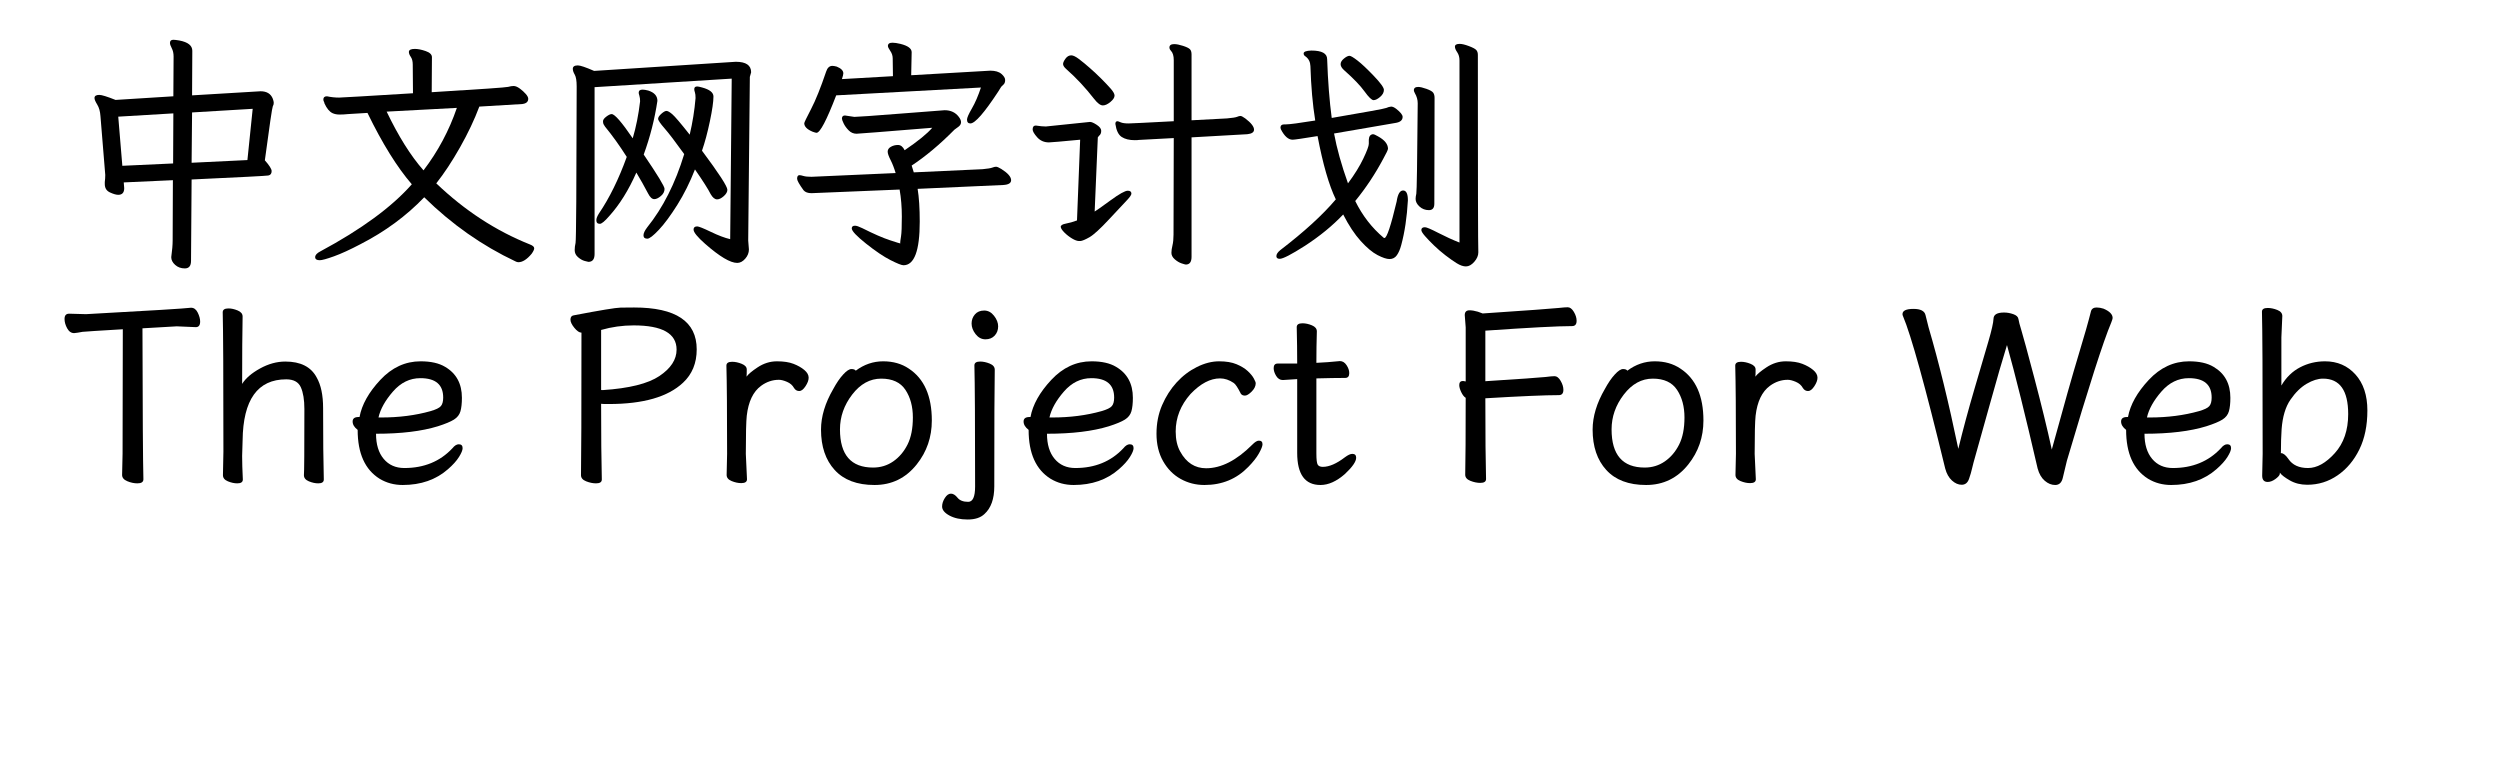 <svg  xmlns="http://www.w3.org/2000/svg" xmlns:xlink="http://www.w3.org/1999/xlink" width="966" height="300" viewBox="0 0 990 324"><path transform="translate(0 100)" d="M50.488,12.012Q48.096,12.012 46.46,10.547Q44.824,9.082 44.824,7.324Q45.41,3.076 45.41,0.391L45.508,-24.805L25,-23.877L25.195,-21.484Q25.195,-18.701 22.705,-18.701Q21.387,-18.701 19.238,-19.702Q17.09,-20.703 17.09,-23.193L17.09,-24.023Q17.285,-25.586 17.285,-27.002L15.283,-51.514Q15.088,-54.492 13.94,-56.348Q12.793,-58.203 12.793,-59.082Q12.793,-60.4 14.795,-60.4Q16.309,-60.4 21.582,-58.301L45.703,-59.815L45.801,-76.416Q45.801,-78.418 45.044,-79.858Q44.287,-81.299 44.287,-82.08Q44.287,-83.398 45.703,-83.398Q46.484,-83.398 48.193,-83.106Q53.613,-82.08 53.613,-78.809L53.516,-60.205L82.08,-61.914Q85.986,-61.914 87.207,-58.789Q87.598,-57.715 87.598,-57.08Q87.598,-56.299 87.207,-55.64Q86.816,-54.98 83.887,-33.105Q86.719,-29.883 86.719,-28.613Q86.719,-27.002 85.303,-26.758Q83.887,-26.514 53.32,-25.098L53.076,8.887Q53.076,12.012 50.488,12.012ZM53.32,-32.08L76.611,-33.203L78.809,-54.59L53.516,-53.076L53.32,-32.08ZM24.414,-30.811L45.605,-31.787L45.703,-52.685L22.705,-51.318L24.414,-30.811Z"></path><path transform="translate(100 100)" d="M89.697,9.424Q89.111,9.424 88.477,9.082Q67.578,-0.781 50.391,-17.676Q39.209,-6.006 23.779,1.904Q17.285,5.322 12.744,6.958Q8.203,8.594 6.787,8.594Q4.883,8.594 4.883,7.3Q4.883,6.006 7.08,4.883Q32.715,-8.887 45.215,-23.096Q35.986,-33.789 26.709,-52.881L18.604,-52.393Q16.699,-52.197 15.088,-52.197Q13.379,-52.197 12.109,-52.783Q10.205,-53.711 8.789,-56.787Q8.691,-57.324 8.496,-57.666Q8.301,-58.008 8.301,-58.496Q8.301,-59.815 9.814,-59.815Q12.305,-59.277 14.893,-59.277Q16.211,-59.277 45.703,-61.084L45.605,-72.998Q45.605,-75.098 44.8,-76.245Q43.994,-77.393 43.994,-78.32Q43.994,-79.59 46.484,-79.59Q48.389,-79.59 51.001,-78.686Q53.613,-77.783 53.613,-76.123L53.516,-61.523Q84.082,-63.379 85.4,-63.745Q86.719,-64.111 87.695,-64.111Q88.818,-64.111 90.259,-63.062Q91.699,-62.012 92.749,-60.815Q93.799,-59.619 93.799,-58.789Q93.799,-56.885 91.309,-56.592L73.389,-55.518Q70.312,-47.315 65.356,-38.55Q60.4,-29.785 55.42,-23.486Q73.193,-6.494 94.482,2.002Q96.289,2.686 96.289,3.613Q96.289,4.395 95.215,5.908Q92.285,9.424 89.697,9.424ZM50.098,-28.906Q59.18,-40.82 64.014,-54.98L34.717,-53.418Q42.09,-37.988 50.098,-28.906Z"></path><path transform="translate(200 100)" d="M81.006,9.717Q76.709,9.717 67.676,1.807Q62.793,-2.49 62.793,-4.199Q62.793,-5.518 64.307,-5.518Q65.283,-5.518 69.995,-3.247Q74.707,-0.977 78.076,-0.195L78.711,-67.188L21.484,-63.623L21.484,6.006Q21.484,9.277 18.896,9.277Q18.701,9.277 17.31,8.887Q15.918,8.496 14.551,7.3Q13.184,6.104 13.184,4.395Q13.184,2.979 13.55,1.343Q13.916,-0.293 14.014,-63.916Q14.014,-67.481 13.208,-68.848Q12.402,-70.215 12.402,-71.289Q12.402,-72.705 14.502,-72.705Q16.016,-72.705 21.289,-70.41L80.42,-74.219Q86.816,-74.219 86.816,-69.824L86.279,-67.92L85.596,0.391L85.889,4.102Q85.889,6.201 84.351,7.959Q82.812,9.717 81.006,9.717ZM43.506,-0.391Q41.895,-0.391 41.895,-1.807Q41.895,-3.076 43.408,-5.078Q53.32,-17.383 58.887,-35.693Q53.418,-43.31 50.708,-46.411Q47.998,-49.512 47.998,-50.415Q47.998,-51.318 49.341,-52.515Q50.684,-53.711 51.489,-53.711Q52.295,-53.711 53.906,-52.344Q55.518,-50.977 61.182,-43.799Q62.988,-51.416 63.623,-59.082Q63.623,-60.693 63.355,-61.45Q63.086,-62.207 63.086,-62.793Q63.086,-63.916 64.307,-63.916Q64.893,-63.916 66.406,-63.477Q71.094,-62.207 71.094,-59.717Q71.094,-56.494 69.605,-49.39Q68.115,-42.285 66.309,-37.109Q76.904,-22.9 76.904,-20.801Q76.904,-19.482 75.391,-18.14Q73.877,-16.797 72.607,-16.797Q71.191,-16.797 69.922,-18.994Q68.408,-22.021 63.379,-29.297Q60.205,-21.191 56.006,-14.502Q51.807,-7.812 48.315,-4.102Q44.824,-0.391 43.506,-0.391ZM23.682,-6.592Q22.217,-6.592 22.217,-8.105Q22.217,-9.18 23.291,-10.889Q29.883,-20.605 34.912,-34.522Q30.42,-41.602 25.879,-47.119Q25.586,-47.607 25.293,-48.047Q25,-48.486 25,-49.39Q25,-50.293 26.392,-51.343Q27.783,-52.393 28.613,-52.393Q30.518,-52.393 37.402,-42.285Q39.502,-49.316 40.478,-57.715Q40.478,-59.082 40.185,-60.034Q39.893,-60.986 39.893,-61.279Q39.893,-62.598 41.504,-62.598Q42.48,-62.598 43.897,-62.207Q47.705,-60.986 47.705,-57.91Q45.996,-46.484 41.992,-35.498Q50.684,-22.705 50.684,-21.191Q50.684,-19.482 49.145,-18.189Q47.607,-16.895 46.387,-16.895Q45.02,-16.895 43.799,-19.287Q41.602,-23.486 38.916,-27.979Q34.082,-16.992 27.588,-9.814Q24.805,-6.592 23.682,-6.592Z"></path><path transform="translate(300 100)" d="M14.111,-44.58Q13.721,-44.58 12.5,-45.02Q8.984,-46.484 8.984,-48.584Q8.984,-49.023 11.841,-54.517Q14.697,-60.01 18.115,-70.117Q18.896,-72.51 20.703,-72.51Q21.387,-72.51 22.51,-72.217Q25.293,-71.094 25.293,-69.385Q25.293,-68.799 24.707,-66.992L45.996,-68.213L45.898,-75.586Q45.898,-77.295 44.898,-78.735Q43.897,-80.176 43.897,-80.811Q43.897,-82.178 45.801,-82.178Q47.119,-82.178 49.121,-81.689Q53.809,-80.518 53.809,-78.223L53.613,-68.603L86.621,-70.508Q89.697,-70.508 91.26,-69.165Q92.822,-67.822 92.822,-66.602Q92.822,-65.283 92.065,-64.648Q91.309,-64.014 91.064,-63.599Q90.82,-63.184 89.893,-61.719Q81.201,-48.486 78.32,-48.486Q76.904,-48.486 76.904,-50.098Q76.904,-51.221 78.955,-54.761Q81.006,-58.301 82.715,-63.477L22.314,-60.205Q16.309,-44.58 14.111,-44.58ZM50.391,10.693Q49.219,10.693 44.971,8.545Q40.723,6.396 34.766,1.66Q28.809,-3.076 28.809,-4.688Q28.809,-5.811 30.176,-5.811Q31.104,-5.811 33.203,-4.785Q40.283,-1.221 44.58,0.195Q48.877,1.611 49.121,1.611Q49.023,1.611 49.023,1.318Q49.023,0.781 49.365,-1.318Q49.707,-3.418 49.707,-9.619Q49.707,-15.576 48.779,-20.898L12.012,-19.385Q9.717,-19.385 8.691,-20.605Q6.006,-24.316 6.006,-25.391Q6.006,-26.904 6.982,-26.904Q7.52,-26.904 8.667,-26.562Q9.814,-26.221 12.012,-26.221L47.119,-27.783Q46.191,-30.908 44.995,-33.252Q43.799,-35.596 43.799,-36.719Q43.799,-37.988 45.142,-38.745Q46.484,-39.502 48.096,-39.502Q49.805,-39.502 50.879,-37.305Q59.277,-43.018 62.402,-46.68Q31.885,-44.19 30.811,-44.19Q28.906,-44.19 27.515,-45.605Q26.123,-47.022 25.415,-48.511Q24.707,-50 24.707,-50.488Q24.707,-51.807 25.977,-51.807L29.883,-51.221Q31.787,-51.221 49.487,-52.612Q67.188,-54.004 67.578,-54.004Q71.387,-54.004 73.486,-51.221Q74.414,-50 74.414,-49.023Q74.414,-47.9 73.315,-47.095Q72.217,-46.289 71.68,-45.898Q62.5,-36.621 53.809,-30.908L54.688,-28.076L83.398,-29.395Q86.523,-29.688 87.451,-30.054Q88.379,-30.42 89.014,-30.42Q89.697,-30.42 91.211,-29.492Q95.312,-26.904 95.312,-24.805Q95.312,-22.998 92.09,-22.803L56.299,-21.191Q57.178,-15.82 57.178,-7.52Q57.178,10.693 50.391,10.693Z"></path><path transform="translate(400 100)" d="M33.594,-56.006Q32.08,-56.006 29.98,-58.691Q24.512,-65.723 18.408,-71.094Q16.992,-72.314 16.992,-73.291Q16.992,-74.121 17.993,-75.513Q18.994,-76.904 20.41,-76.904Q21.582,-76.904 23.584,-75.391Q25.586,-73.877 28.101,-71.68Q30.615,-69.482 32.91,-67.188Q35.205,-64.893 36.841,-63.037Q38.477,-61.182 38.477,-60.107Q38.477,-58.887 36.743,-57.446Q35.01,-56.006 33.594,-56.006ZM68.213,10.4Q67.92,10.4 66.455,9.912Q64.99,9.424 63.599,8.203Q62.207,6.982 62.207,5.518Q62.207,4.199 62.647,2.393Q63.086,0.586 63.086,-2.1L63.184,-42.383L48.584,-41.602Q48.096,-41.504 46.924,-41.504Q43.506,-41.504 41.455,-42.847Q39.404,-44.19 38.818,-48.291Q38.818,-49.414 39.697,-49.414Q39.99,-49.414 41.04,-48.95Q42.09,-48.486 44.385,-48.486Q45.703,-48.486 63.184,-49.414L63.184,-74.902Q63.184,-77.588 62.012,-78.809Q61.377,-79.492 61.377,-80.176Q61.377,-81.592 63.379,-81.592Q64.795,-81.592 66.992,-80.884Q69.189,-80.176 69.897,-79.492Q70.606,-78.809 70.606,-77.295L70.606,-49.805L85.4,-50.586Q88.721,-50.879 89.6,-51.245Q90.478,-51.611 91.016,-51.611Q91.602,-51.611 93.018,-50.586Q96.68,-47.803 96.68,-45.898Q96.68,-44.287 93.897,-43.994L70.606,-42.676L70.606,7.178Q70.606,10.4 68.213,10.4ZM24.219,0.586L23.682,0.586Q22.51,0.586 20.752,-0.464Q18.994,-1.514 17.554,-2.954Q16.113,-4.395 16.016,-5.322Q16.016,-6.299 18.164,-6.689Q20.312,-7.08 22.803,-8.008L24.121,-41.699Q12.305,-40.576 11.084,-40.576Q8.105,-40.576 6.201,-42.7Q4.297,-44.824 4.297,-45.996Q4.297,-47.607 5.615,-47.607Q8.203,-47.217 9.814,-47.217L28.223,-49.121Q29.199,-49.121 31.055,-47.9Q32.91,-46.68 32.91,-45.41Q32.91,-43.994 31.982,-43.31L31.494,-42.676L30.176,-11.719Q31.201,-12.305 36.743,-16.357Q42.285,-20.41 43.994,-20.41Q45.508,-20.41 45.508,-19.189Q45.508,-18.408 43.652,-16.455Q41.797,-14.502 36.206,-8.496Q30.615,-2.49 28.003,-1.001Q25.391,0.488 24.219,0.586Z"></path><path transform="translate(500 100)" d="M46.582,-58.203Q45.41,-58.203 42.798,-61.841Q40.185,-65.478 34.277,-70.703Q32.812,-72.022 32.812,-73.218Q32.812,-74.414 34.204,-75.561Q35.596,-76.709 36.523,-76.709Q37.305,-76.709 39.893,-74.707Q42.48,-72.705 46.68,-68.311Q50.879,-63.916 50.879,-62.5Q50.879,-60.889 49.292,-59.546Q47.705,-58.203 46.582,-58.203ZM53.223,8.105Q51.416,8.105 48.218,6.445Q45.02,4.785 41.211,0.586Q37.402,-3.613 33.887,-10.498Q27.295,-3.516 17.92,2.588Q9.424,8.008 7.422,8.008Q6.006,8.008 6.006,6.885Q6.006,5.713 7.617,4.395Q22.607,-7.08 30.811,-16.797Q26.514,-25.684 23.193,-43.213Q13.916,-41.699 12.793,-41.699Q10.107,-41.699 7.91,-45.996L7.715,-46.68Q7.715,-48.096 9.277,-48.096L10.01,-48.096Q12.207,-48.096 22.217,-49.707Q20.605,-59.717 20.215,-72.412Q20.117,-75 18.213,-76.416Q17.383,-76.904 17.383,-77.686Q17.383,-78.809 20.605,-78.906Q27.197,-78.906 27.197,-75.293Q27.686,-61.377 29.102,-50.781Q50.879,-54.492 51.88,-54.956Q52.881,-55.42 53.906,-55.518Q54.785,-55.518 56.006,-54.59Q58.691,-52.49 58.691,-51.221Q58.691,-49.121 55.615,-48.682L30.078,-44.287Q31.787,-35.01 35.889,-23.486Q39.99,-29.004 42.285,-33.813Q44.58,-38.623 44.58,-39.99L44.58,-41.699Q44.678,-43.799 46.289,-43.994Q46.924,-43.994 48.389,-43.115Q52.588,-40.82 52.588,-37.891Q52.49,-37.109 50.586,-33.691Q45.605,-24.316 38.916,-16.113Q43.408,-6.982 50.781,-0.781Q50.879,-0.684 51.123,-0.684Q52.588,-0.684 56.201,-15.918Q56.885,-20.508 58.887,-20.508Q60.889,-20.508 60.889,-16.406Q60.303,-5.811 58.105,2.295Q57.422,4.883 56.299,6.494Q55.176,8.105 53.223,8.105ZM69.678,-12.305Q67.383,-12.305 65.747,-13.794Q64.111,-15.283 64.111,-16.992Q64.111,-17.92 64.404,-19.165Q64.697,-20.41 64.99,-56.885Q64.99,-59.082 63.818,-61.084Q63.379,-61.914 63.379,-62.305Q63.379,-63.721 65.186,-63.721Q66.406,-63.721 68.652,-62.915Q70.898,-62.109 71.46,-61.304Q72.022,-60.498 72.022,-59.18L71.924,-14.99Q71.924,-12.305 69.678,-12.305ZM85.107,11.182Q83.398,11.182 81.25,9.839Q79.102,8.496 76.562,6.543Q74.023,4.59 71.802,2.441Q69.58,0.293 68.042,-1.465Q66.504,-3.223 66.504,-4.004Q66.504,-5.176 68.018,-5.176Q68.994,-5.176 73.535,-2.832Q78.076,-0.488 82.422,1.221L82.422,-74.805Q82.422,-76.807 81.47,-78.198Q80.518,-79.59 80.518,-80.518Q80.518,-81.689 82.519,-81.689Q83.887,-81.689 86.304,-80.786Q88.721,-79.883 89.404,-79.15Q90.088,-78.418 90.088,-77.1Q90.088,1.904 90.283,5.322Q90.283,7.324 88.599,9.253Q86.914,11.182 85.107,11.182Z"></path><path transform="translate(0 200)" d="M30.713,1.709Q28.613,1.709 26.465,0.806Q24.316,-0.098 24.316,-1.807L24.512,-10.693L24.609,-62.598Q9.717,-61.719 7.812,-61.523Q5.518,-61.084 4.297,-60.986Q2.49,-60.986 1.392,-62.988Q0.293,-64.99 0.293,-66.894Q0.293,-69.092 2.197,-69.092L9.277,-68.897Q49.414,-71.094 53.076,-71.582Q54.883,-71.582 55.884,-69.531Q56.885,-67.481 56.885,-65.82Q56.885,-63.477 55.078,-63.477L47.119,-63.818L32.812,-62.988Q32.91,-10.596 33.203,-0Q33.203,1.709 30.713,1.709Z"></path><path transform="translate(58 200)" d="M48.193,1.709Q46.289,1.709 44.238,0.854Q42.188,-0 42.188,-1.709Q42.383,-3.418 42.383,-29.297Q42.383,-35.107 40.894,-38.403Q39.404,-41.699 34.815,-41.699Q16.895,-41.699 16.602,-16.211L16.406,-9.717Q16.406,-5.908 16.699,0.098Q16.699,1.709 14.404,1.709Q12.5,1.709 10.449,0.854Q8.398,-0 8.398,-1.709L8.594,-11.523Q8.594,-58.984 8.301,-69.678Q8.301,-71.289 10.693,-71.289Q12.5,-71.289 14.551,-70.435Q16.602,-69.58 16.602,-67.92Q16.406,-58.008 16.406,-39.795Q18.604,-43.31 23.852,-46.216Q29.102,-49.121 34.424,-49.121Q43.994,-49.121 47.51,-42.48Q50.195,-37.793 50.195,-29.688Q50.195,-10.498 50.488,0.098Q50.488,1.709 48.193,1.709Z"></path><path transform="translate(117 200)" d="M15.479,-25.781Q26.611,-25.781 35.986,-28.418Q39.404,-29.395 40.356,-30.542Q41.309,-31.689 41.309,-34.082Q41.309,-42.188 31.787,-42.188Q25.195,-42.188 20.337,-36.597Q15.479,-31.006 14.307,-25.781L15.479,-25.781ZM24.414,2.393Q19.092,2.393 14.795,-0.195Q5.615,-5.908 5.615,-20.605Q3.516,-22.217 3.516,-24.097Q3.516,-25.977 6.006,-25.977L6.396,-25.977Q7.812,-33.691 15.063,-41.455Q22.314,-49.219 31.885,-49.219Q38.281,-49.219 42.09,-46.924Q49.121,-42.822 49.121,-33.984Q49.121,-30.518 48.511,-28.369Q47.9,-26.221 45.801,-24.902Q43.701,-23.584 39.111,-22.119Q29.004,-18.994 13.281,-18.994Q13.281,-12.305 16.48,-8.496Q19.678,-4.688 25.098,-4.688Q37.402,-4.688 45.117,-12.891Q46.484,-14.6 47.803,-14.6Q49.414,-14.6 49.414,-12.988Q49.414,-11.719 47.9,-9.302Q46.387,-6.885 43.31,-4.199Q35.791,2.393 24.414,2.393Z"></path><path transform="translate(171 200)" d=""></path><path transform="translate(206 200)" d="M18.896,-37.207Q35.4,-38.281 42.554,-43.091Q49.707,-47.9 49.707,-54.102Q49.707,-64.209 31.787,-64.209Q24.805,-64.209 18.213,-62.305L18.213,-37.305Q18.213,-37.207 18.896,-37.207ZM16.113,1.709Q14.111,1.709 11.963,0.854Q9.814,-0 9.814,-1.709Q10.01,-11.621 10.01,-61.182Q8.691,-61.182 7.056,-63.184Q5.42,-65.186 5.42,-66.602Q5.42,-68.213 6.787,-68.408Q23.389,-71.582 26.343,-71.631Q29.297,-71.68 31.982,-71.68Q58.105,-71.68 58.105,-54.199Q58.105,-45.605 52.393,-40.283Q42.92,-31.396 21.484,-31.396Q18.506,-31.396 18.213,-31.494Q18.213,-11.523 18.506,0.098Q18.506,1.709 16.113,1.709Z"></path><path transform="translate(268 200)" d="M14.697,1.611Q12.793,1.611 10.693,0.757Q8.594,-0.098 8.594,-1.807L8.789,-10.596Q8.789,-36.719 8.496,-47.412Q8.496,-49.023 10.889,-49.023Q12.793,-49.023 14.893,-48.169Q16.992,-47.315 16.992,-45.801Q16.992,-43.603 16.895,-42.822Q18.018,-44.385 21.484,-46.68Q25.293,-49.219 29.59,-49.219Q33.789,-49.219 36.499,-48.169Q39.209,-47.119 41.016,-45.605Q42.822,-44.092 42.822,-42.383Q42.822,-40.82 41.504,-38.818Q40.185,-36.816 38.916,-36.816Q37.5,-36.816 36.719,-38.086Q35.791,-39.795 33.789,-40.649Q31.787,-41.504 30.42,-41.504Q26.416,-41.504 22.998,-39.014Q18.018,-35.4 16.992,-26.514Q16.602,-22.998 16.602,-10.596L17.09,-0Q17.09,1.611 14.697,1.611Z"></path><path transform="translate(311 200)" d="M26.709,-4.883Q31.396,-4.883 35.107,-7.446Q38.818,-10.01 41.065,-14.453Q43.31,-18.896 43.31,-25.781Q43.31,-32.617 40.21,-37.305Q37.109,-41.992 30.102,-41.992Q23.096,-41.992 17.993,-35.352Q12.891,-28.711 12.891,-20.801Q12.891,-4.883 26.709,-4.883ZM27.295,2.393Q16.406,2.393 10.693,-3.857Q4.98,-10.107 4.98,-20.703Q4.98,-28.906 10.107,-37.695Q12.109,-41.406 14.209,-43.701Q16.309,-45.996 17.676,-45.996Q18.994,-45.996 19.482,-45.312Q24.707,-49.219 30.908,-49.219Q37.109,-49.219 41.602,-46.191Q51.221,-39.893 51.221,-24.512Q51.221,-14.111 44.922,-6.201Q38.086,2.393 27.295,2.393Z"></path><path transform="translate(367 200)" d="M-0.488,11.377Q-0.488,9.619 0.659,7.812Q1.807,6.006 3.198,6.006Q4.59,6.006 5.957,7.715Q7.324,9.424 10.4,9.424Q13.281,9.424 13.281,3.076Q13.281,-36.377 12.988,-47.51Q12.988,-49.121 15.381,-49.121Q17.285,-49.121 19.385,-48.267Q21.484,-47.412 21.484,-45.703Q21.289,-36.377 21.289,2.979Q21.289,10.791 17.188,14.502Q14.795,16.797 10.205,16.797Q5.615,16.797 2.563,15.137Q-0.488,13.477 -0.488,11.377ZM11.816,-64.99Q11.816,-67.188 13.208,-68.799Q14.6,-70.41 17.09,-70.41Q19.482,-70.41 21.191,-68.213Q22.9,-66.016 22.9,-63.818Q22.9,-61.523 21.46,-59.961Q20.02,-58.398 17.602,-58.398Q15.185,-58.398 13.501,-60.547Q11.816,-62.695 11.816,-64.99Z"></path><path transform="translate(397 200)" d="M15.479,-25.781Q26.611,-25.781 35.986,-28.418Q39.404,-29.395 40.356,-30.542Q41.309,-31.689 41.309,-34.082Q41.309,-42.188 31.787,-42.188Q25.195,-42.188 20.337,-36.597Q15.479,-31.006 14.307,-25.781L15.479,-25.781ZM24.414,2.393Q19.092,2.393 14.795,-0.195Q5.615,-5.908 5.615,-20.605Q3.516,-22.217 3.516,-24.097Q3.516,-25.977 6.006,-25.977L6.396,-25.977Q7.812,-33.691 15.063,-41.455Q22.314,-49.219 31.885,-49.219Q38.281,-49.219 42.09,-46.924Q49.121,-42.822 49.121,-33.984Q49.121,-30.518 48.511,-28.369Q47.9,-26.221 45.801,-24.902Q43.701,-23.584 39.111,-22.119Q29.004,-18.994 13.281,-18.994Q13.281,-12.305 16.48,-8.496Q19.678,-4.688 25.098,-4.688Q37.402,-4.688 45.117,-12.891Q46.484,-14.6 47.803,-14.6Q49.414,-14.6 49.414,-12.988Q49.414,-11.719 47.9,-9.302Q46.387,-6.885 43.31,-4.199Q35.791,2.393 24.414,2.393Z"></path><path transform="translate(451 200)" d="M25,2.393Q19.58,2.393 15.039,-0.146Q10.498,-2.686 7.739,-7.544Q4.98,-12.402 4.98,-18.994Q4.98,-25.488 7.3,-30.884Q9.619,-36.279 13.354,-40.381Q17.09,-44.482 21.851,-46.851Q26.611,-49.219 31.104,-49.219Q35.498,-49.219 38.403,-47.998Q41.309,-46.777 43.066,-45.142Q44.824,-43.506 45.605,-42.041Q46.387,-40.576 46.387,-40.088Q46.387,-38.281 44.702,-36.597Q43.018,-34.912 41.895,-34.912Q40.723,-34.912 40.185,-35.693Q38.281,-39.502 37.207,-40.185Q34.424,-42.09 31.494,-42.09Q25.391,-42.09 19.189,-35.596Q12.988,-28.613 12.988,-19.922Q12.988,-14.893 14.893,-11.523Q18.701,-4.59 25.684,-4.59Q35.107,-4.59 44.922,-14.404Q46.582,-16.113 47.705,-16.113Q49.219,-16.113 49.219,-14.6Q49.219,-13.477 47.754,-10.84Q46.289,-8.203 43.31,-5.176Q35.986,2.393 25,2.393Z"></path><path transform="translate(504 200)" d="M20.41,2.393Q10.693,2.393 10.693,-10.986L10.693,-41.797L4.688,-41.406Q2.979,-41.406 1.929,-43.115Q0.879,-44.824 0.879,-46.387Q0.879,-48.291 2.588,-48.291L10.693,-48.291Q10.693,-55.615 10.498,-63.477Q10.498,-65.088 12.891,-65.088Q14.795,-65.088 16.846,-64.233Q18.896,-63.379 18.896,-61.719Q18.701,-55.176 18.701,-48.584Q23.291,-48.779 28.516,-49.316Q30.176,-49.316 31.299,-47.607Q32.422,-45.898 32.422,-44.287Q32.422,-42.285 30.713,-42.285Q25.879,-42.285 18.701,-42.09L18.701,-10.791Q18.701,-6.982 19.263,-6.079Q19.824,-5.176 21.387,-5.176Q25.391,-5.176 30.615,-9.18Q32.52,-10.596 33.691,-10.596Q35.303,-10.596 35.303,-8.984Q35.303,-6.592 30.615,-2.197Q25.391,2.393 20.41,2.393Z"></path><path transform="translate(540 200)" d=""></path><path transform="translate(575 200)" d="M16.113,1.514Q14.111,1.514 11.963,0.659Q9.814,-0.195 9.814,-1.904Q10.01,-10.791 10.01,-33.984Q8.984,-34.619 8.154,-36.352Q7.324,-38.086 7.324,-39.307Q7.324,-41.016 8.887,-41.016L10.01,-40.82L10.01,-63.379L9.619,-68.506Q9.619,-70.508 11.621,-70.508Q13.086,-70.508 15.088,-69.922L17.09,-69.189Q45.312,-71.094 48.779,-71.484Q51.416,-71.777 52.588,-71.777Q54.004,-71.777 55.151,-69.849Q56.299,-67.92 56.299,-66.113Q56.299,-63.916 54.395,-63.916Q45.605,-63.916 18.213,-62.012L18.213,-40.918Q39.697,-42.285 43.31,-42.676Q45.898,-43.018 47.119,-43.018Q48.486,-43.018 49.634,-41.065Q50.781,-39.111 50.781,-37.305Q50.781,-35.107 48.877,-35.107Q40.381,-35.107 18.213,-33.789Q18.213,-10.693 18.506,-0.098Q18.506,1.514 16.113,1.514Z"></path><path transform="translate(633 200)" d="M26.709,-4.883Q31.396,-4.883 35.107,-7.446Q38.818,-10.01 41.065,-14.453Q43.31,-18.896 43.31,-25.781Q43.31,-32.617 40.21,-37.305Q37.109,-41.992 30.102,-41.992Q23.096,-41.992 17.993,-35.352Q12.891,-28.711 12.891,-20.801Q12.891,-4.883 26.709,-4.883ZM27.295,2.393Q16.406,2.393 10.693,-3.857Q4.98,-10.107 4.98,-20.703Q4.98,-28.906 10.107,-37.695Q12.109,-41.406 14.209,-43.701Q16.309,-45.996 17.676,-45.996Q18.994,-45.996 19.482,-45.312Q24.707,-49.219 30.908,-49.219Q37.109,-49.219 41.602,-46.191Q51.221,-39.893 51.221,-24.512Q51.221,-14.111 44.922,-6.201Q38.086,2.393 27.295,2.393Z"></path><path transform="translate(689 200)" d="M14.697,1.611Q12.793,1.611 10.693,0.757Q8.594,-0.098 8.594,-1.807L8.789,-10.596Q8.789,-36.719 8.496,-47.412Q8.496,-49.023 10.889,-49.023Q12.793,-49.023 14.893,-48.169Q16.992,-47.315 16.992,-45.801Q16.992,-43.603 16.895,-42.822Q18.018,-44.385 21.484,-46.68Q25.293,-49.219 29.59,-49.219Q33.789,-49.219 36.499,-48.169Q39.209,-47.119 41.016,-45.605Q42.822,-44.092 42.822,-42.383Q42.822,-40.82 41.504,-38.818Q40.185,-36.816 38.916,-36.816Q37.5,-36.816 36.719,-38.086Q35.791,-39.795 33.789,-40.649Q31.787,-41.504 30.42,-41.504Q26.416,-41.504 22.998,-39.014Q18.018,-35.4 16.992,-26.514Q16.602,-22.998 16.602,-10.596L17.09,-0Q17.09,1.611 14.697,1.611Z"></path><path transform="translate(732 200)" d=""></path><path transform="translate(767 200)" d="M64.014,2.393Q61.719,2.393 59.668,0.635Q57.617,-1.123 56.69,-4.492Q49.023,-37.695 43.897,-56.006Q41.113,-47.022 36.768,-31.372Q32.422,-15.723 31.055,-10.962Q29.688,-6.201 29.297,-4.395Q28.906,-2.588 28.052,-0.146Q27.197,2.295 25,2.295Q22.9,2.295 20.947,0.537Q18.994,-1.221 18.115,-4.492Q5.615,-56.006 0.488,-68.115Q0.293,-68.506 0.293,-68.897Q0.293,-71.094 4.883,-71.094Q9.277,-71.094 9.888,-68.555Q10.498,-66.016 11.182,-63.379Q17.578,-41.602 23.584,-12.695Q26.514,-24.707 30.298,-37.598Q34.082,-50.488 36.133,-57.495Q38.184,-64.502 38.281,-67.041Q38.379,-69.58 42.676,-69.58Q44.58,-69.58 46.533,-68.897Q48.486,-68.213 48.682,-66.846Q48.877,-65.478 49.927,-62.085Q50.977,-58.691 55.347,-42.139Q59.717,-25.586 62.598,-12.402Q70.117,-39.893 73.755,-51.855Q77.393,-63.818 79.004,-70.312Q79.492,-71.68 81.299,-71.68Q82.715,-71.68 84.18,-71.191Q87.988,-69.58 87.988,-67.285Q87.988,-66.894 87.402,-65.381Q82.519,-53.906 68.897,-7.715L67.188,-0.586Q66.504,2.393 64.014,2.393Z"></path><path transform="translate(855 200)" d="M15.479,-25.781Q26.611,-25.781 35.986,-28.418Q39.404,-29.395 40.356,-30.542Q41.309,-31.689 41.309,-34.082Q41.309,-42.188 31.787,-42.188Q25.195,-42.188 20.337,-36.597Q15.479,-31.006 14.307,-25.781L15.479,-25.781ZM24.414,2.393Q19.092,2.393 14.795,-0.195Q5.615,-5.908 5.615,-20.605Q3.516,-22.217 3.516,-24.097Q3.516,-25.977 6.006,-25.977L6.396,-25.977Q7.812,-33.691 15.063,-41.455Q22.314,-49.219 31.885,-49.219Q38.281,-49.219 42.09,-46.924Q49.121,-42.822 49.121,-33.984Q49.121,-30.518 48.511,-28.369Q47.9,-26.221 45.801,-24.902Q43.701,-23.584 39.111,-22.119Q29.004,-18.994 13.281,-18.994Q13.281,-12.305 16.48,-8.496Q19.678,-4.688 25.098,-4.688Q37.402,-4.688 45.117,-12.891Q46.484,-14.6 47.803,-14.6Q49.414,-14.6 49.414,-12.988Q49.414,-11.719 47.9,-9.302Q46.387,-6.885 43.31,-4.199Q35.791,2.393 24.414,2.393Z"></path><path transform="translate(909 200)" d="M44.287,-27.197Q44.287,-41.992 33.789,-41.992Q30.615,-41.992 26.953,-39.844Q23.291,-37.695 20.19,-33.203Q17.09,-28.711 16.504,-20.898Q16.211,-16.699 16.211,-11.084L16.113,-10.986Q16.113,-10.889 16.309,-10.889Q17.676,-10.889 19.385,-8.398Q21.924,-4.688 27.515,-4.688Q33.105,-4.688 38.696,-10.889Q44.287,-17.09 44.287,-27.197ZM27.197,2.295Q23.096,2.295 19.946,0.488Q16.797,-1.318 15.82,-2.686L15.82,-2.979L15.723,-2.1Q15.479,-1.221 13.843,-0.049Q12.207,1.123 10.693,1.123Q8.398,1.123 8.398,-1.514L8.594,-10.596Q8.594,-59.277 8.301,-69.922Q8.301,-71.484 10.693,-71.484Q12.598,-71.484 14.697,-70.654Q16.797,-69.824 16.797,-68.115L16.406,-59.18L16.406,-39.111Q19.385,-44.19 24.194,-46.704Q29.004,-49.219 34.619,-49.219Q42.383,-49.219 47.339,-43.701Q52.295,-38.184 52.295,-28.711Q52.295,-19.287 48.95,-12.451Q45.605,-5.615 39.893,-1.66Q34.18,2.295 27.197,2.295Z"></path></svg>